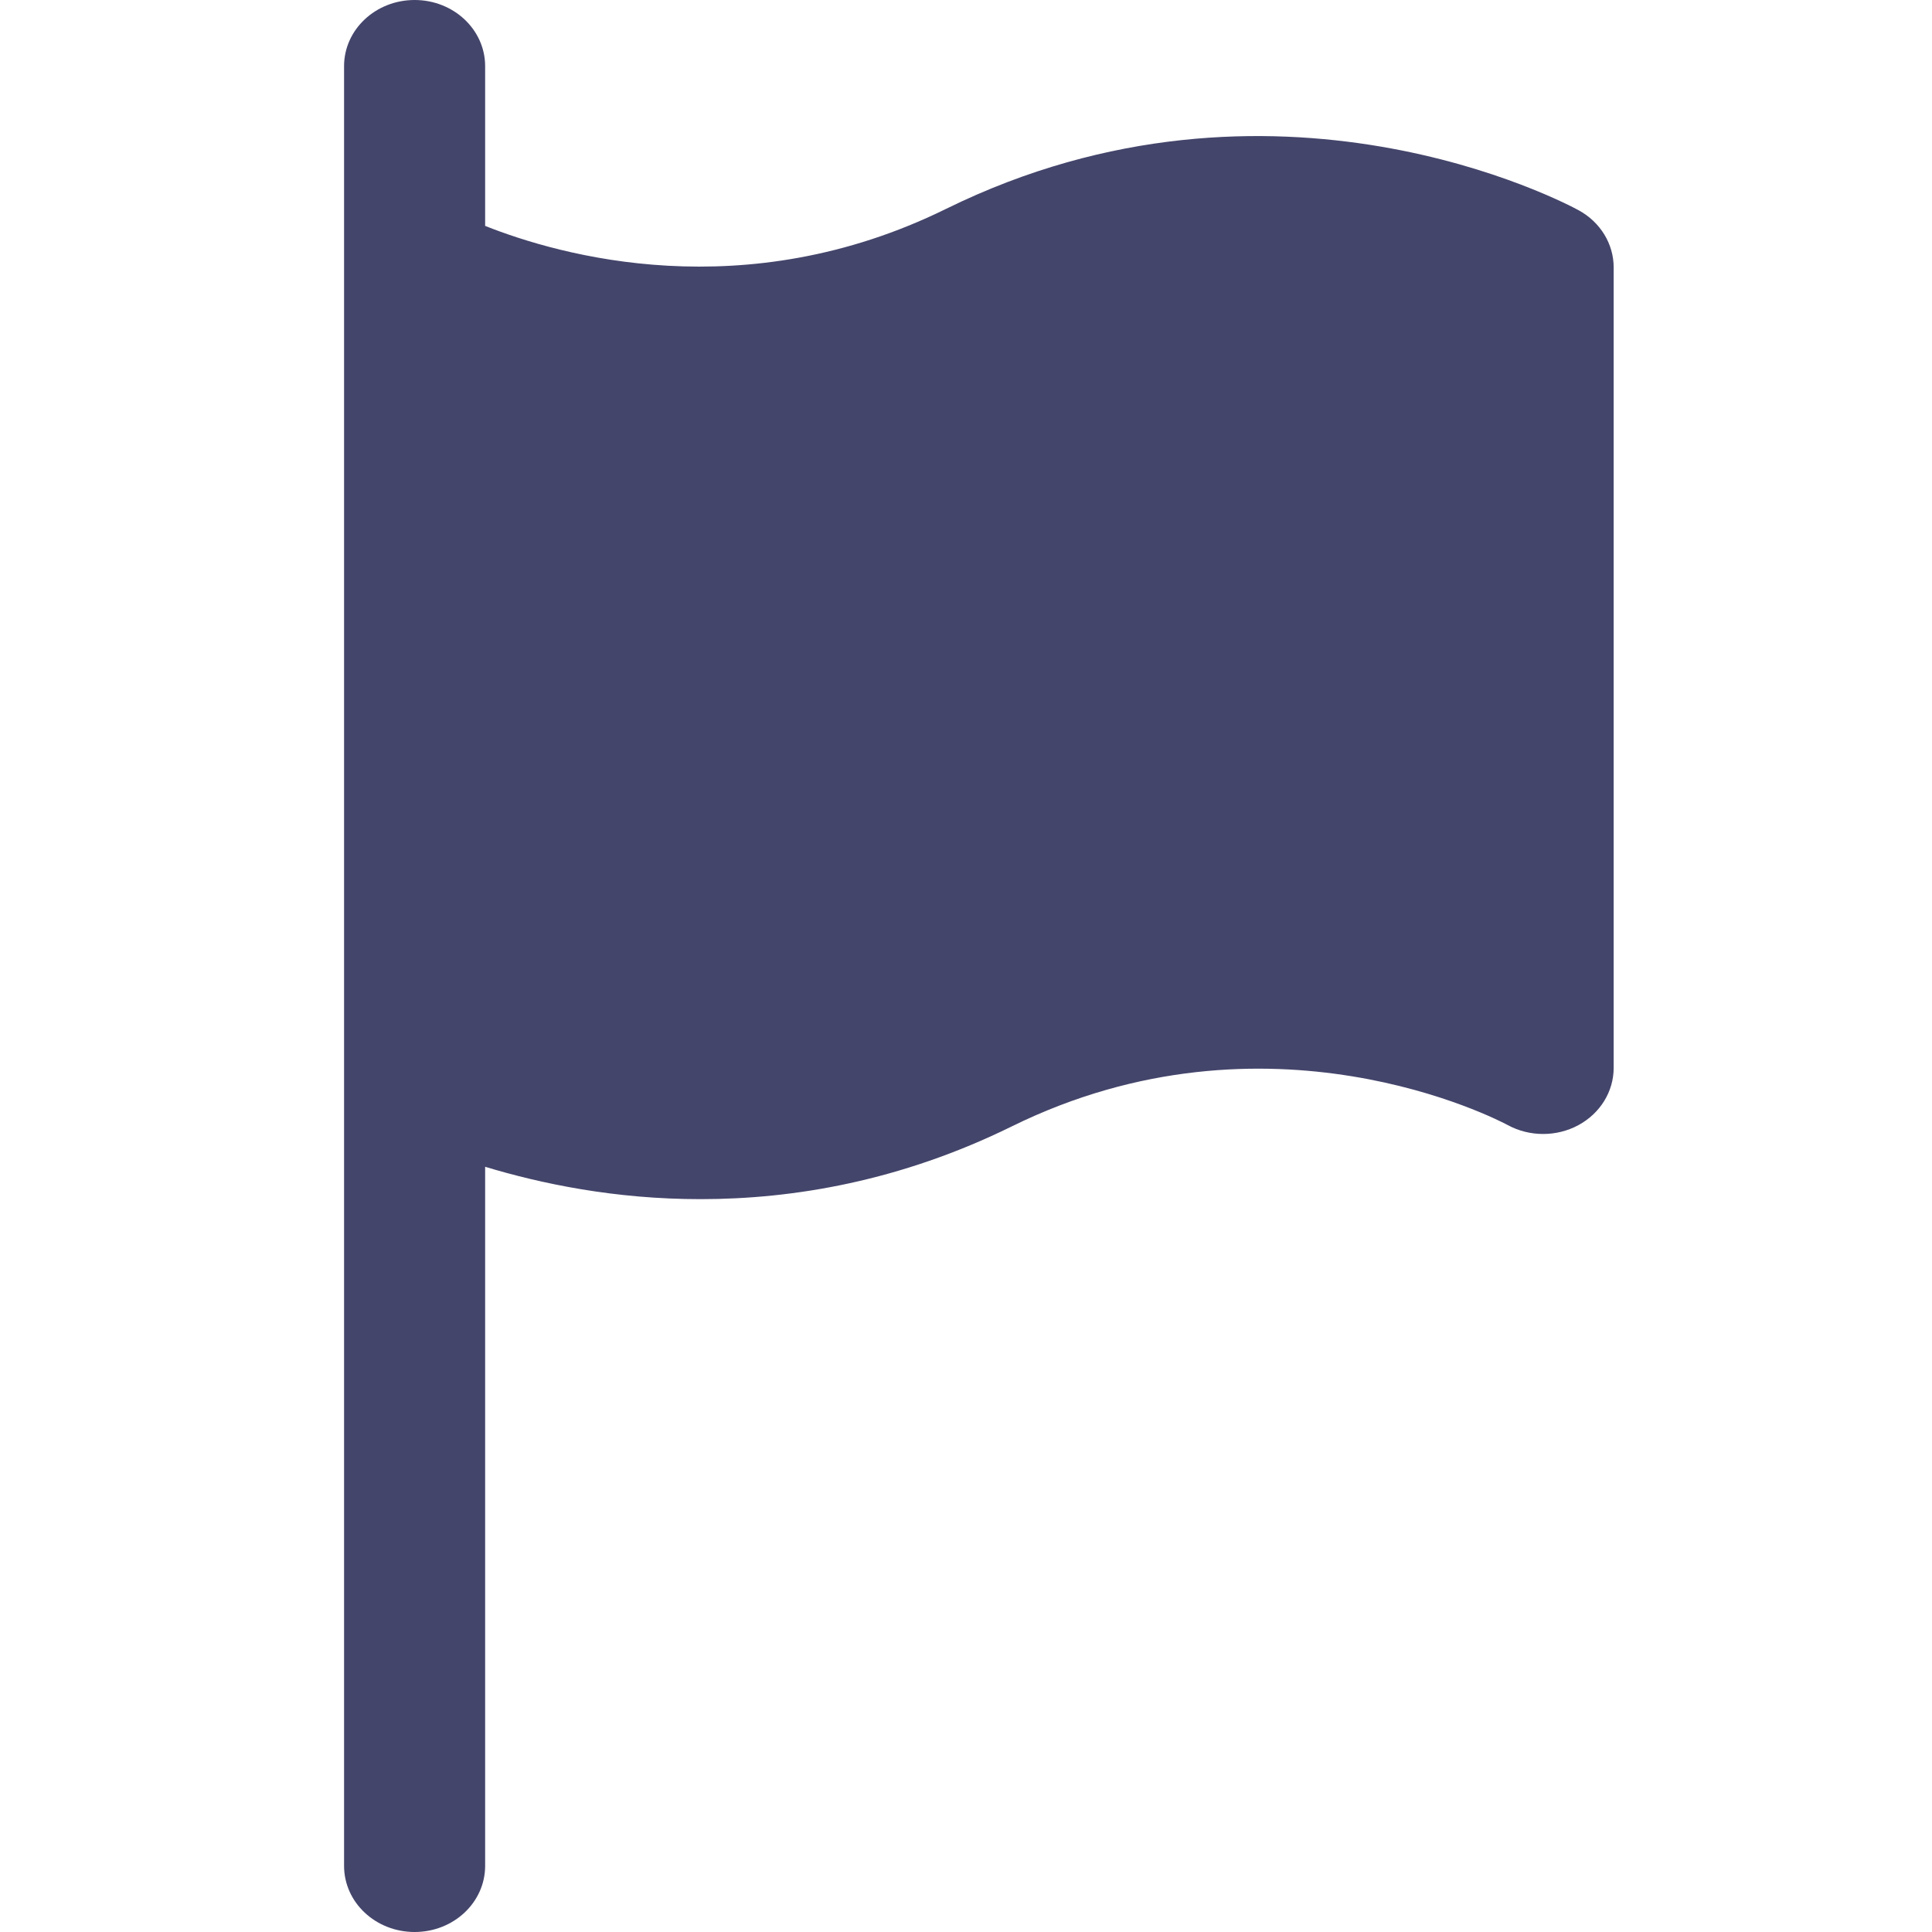<svg width="56" height="56" viewBox="0 0 56 56" fill="none" xmlns="http://www.w3.org/2000/svg">
<path d="M45.757 6.094C45.399 5.899 36.925 1.381 27.422 6.054C21.573 8.933 16.225 7.407 14.062 6.548V1.917C14.062 0.859 13.148 0 12.018 0C10.887 0 9.973 0.859 9.973 1.917V7.75V26.953V54.083C9.973 55.143 10.887 56 12.018 56C13.148 56 14.062 55.143 14.062 54.083V33.82C15.675 34.307 17.816 34.76 20.31 34.758C23.013 34.758 26.112 34.23 29.324 32.651C36.759 28.987 43.41 32.452 43.706 32.613C44.334 32.952 45.113 32.956 45.747 32.615C46.383 32.272 46.773 31.639 46.773 30.953V7.75C46.773 7.07 46.387 6.437 45.757 6.094Z" fill="#44456B"/>
</svg>
